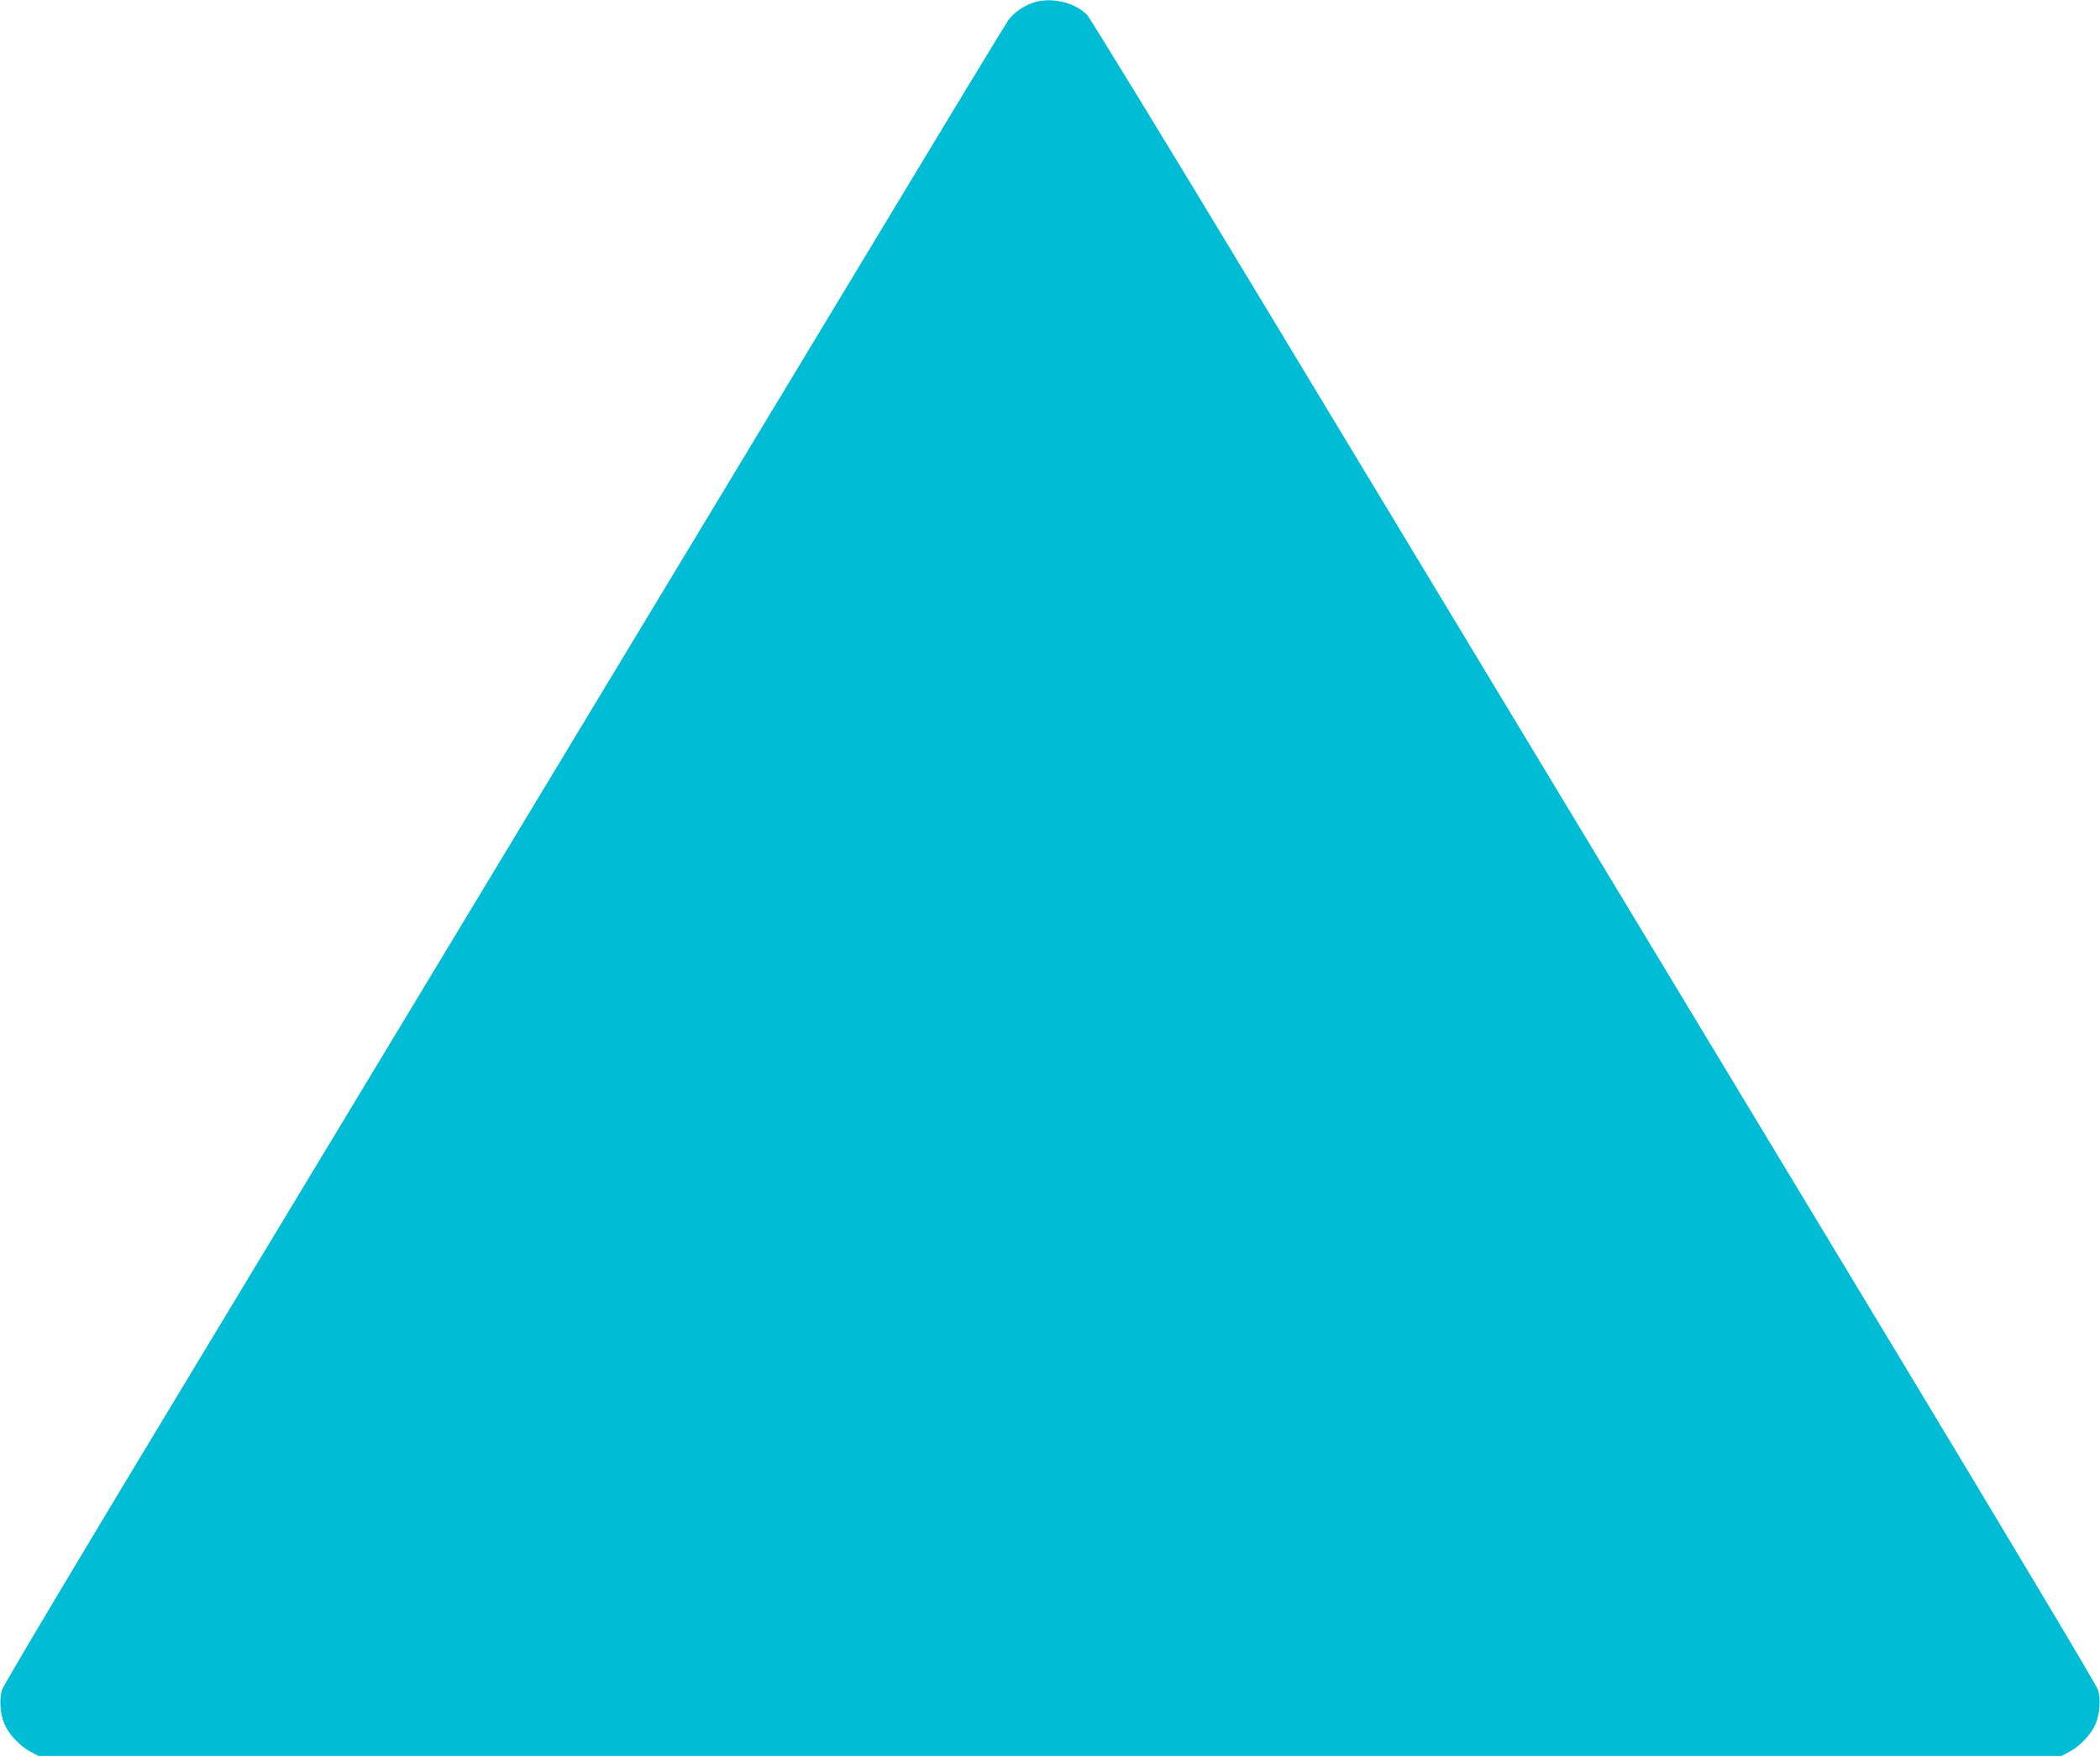 <?xml version="1.0" standalone="no"?>
<!DOCTYPE svg PUBLIC "-//W3C//DTD SVG 20010904//EN"
 "http://www.w3.org/TR/2001/REC-SVG-20010904/DTD/svg10.dtd">
<svg version="1.0" xmlns="http://www.w3.org/2000/svg"
 width="1280pt" height="1071pt" viewBox="0 0 1280 1071"
 preserveAspectRatio="xMidYMid meet">
<g transform="translate(0,1071) scale(0.1,-0.1)"
fill="#00bcd4" stroke="none">
<path d="M6293 10692 c-59 -21 -112 -59 -147 -105 -13 -18 -339 -554 -723
-1192 -385 -638 -1276 -2114 -1980 -3280 -704 -1166 -1760 -2916 -2348 -3890
-588 -973 -1075 -1790 -1082 -1815 -19 -58 -12 -152 15 -212 27 -62 95 -134
157 -166 l50 -27 6165 0 6165 0 50 27 c62 32 130 104 157 166 27 60 34 154 15
212 -7 25 -567 961 -1242 2080 -1437 2381 -2497 4137 -3884 6435 -551 913
-1017 1675 -1034 1693 -77 80 -225 113 -334 74z"/>
</g>
</svg>
